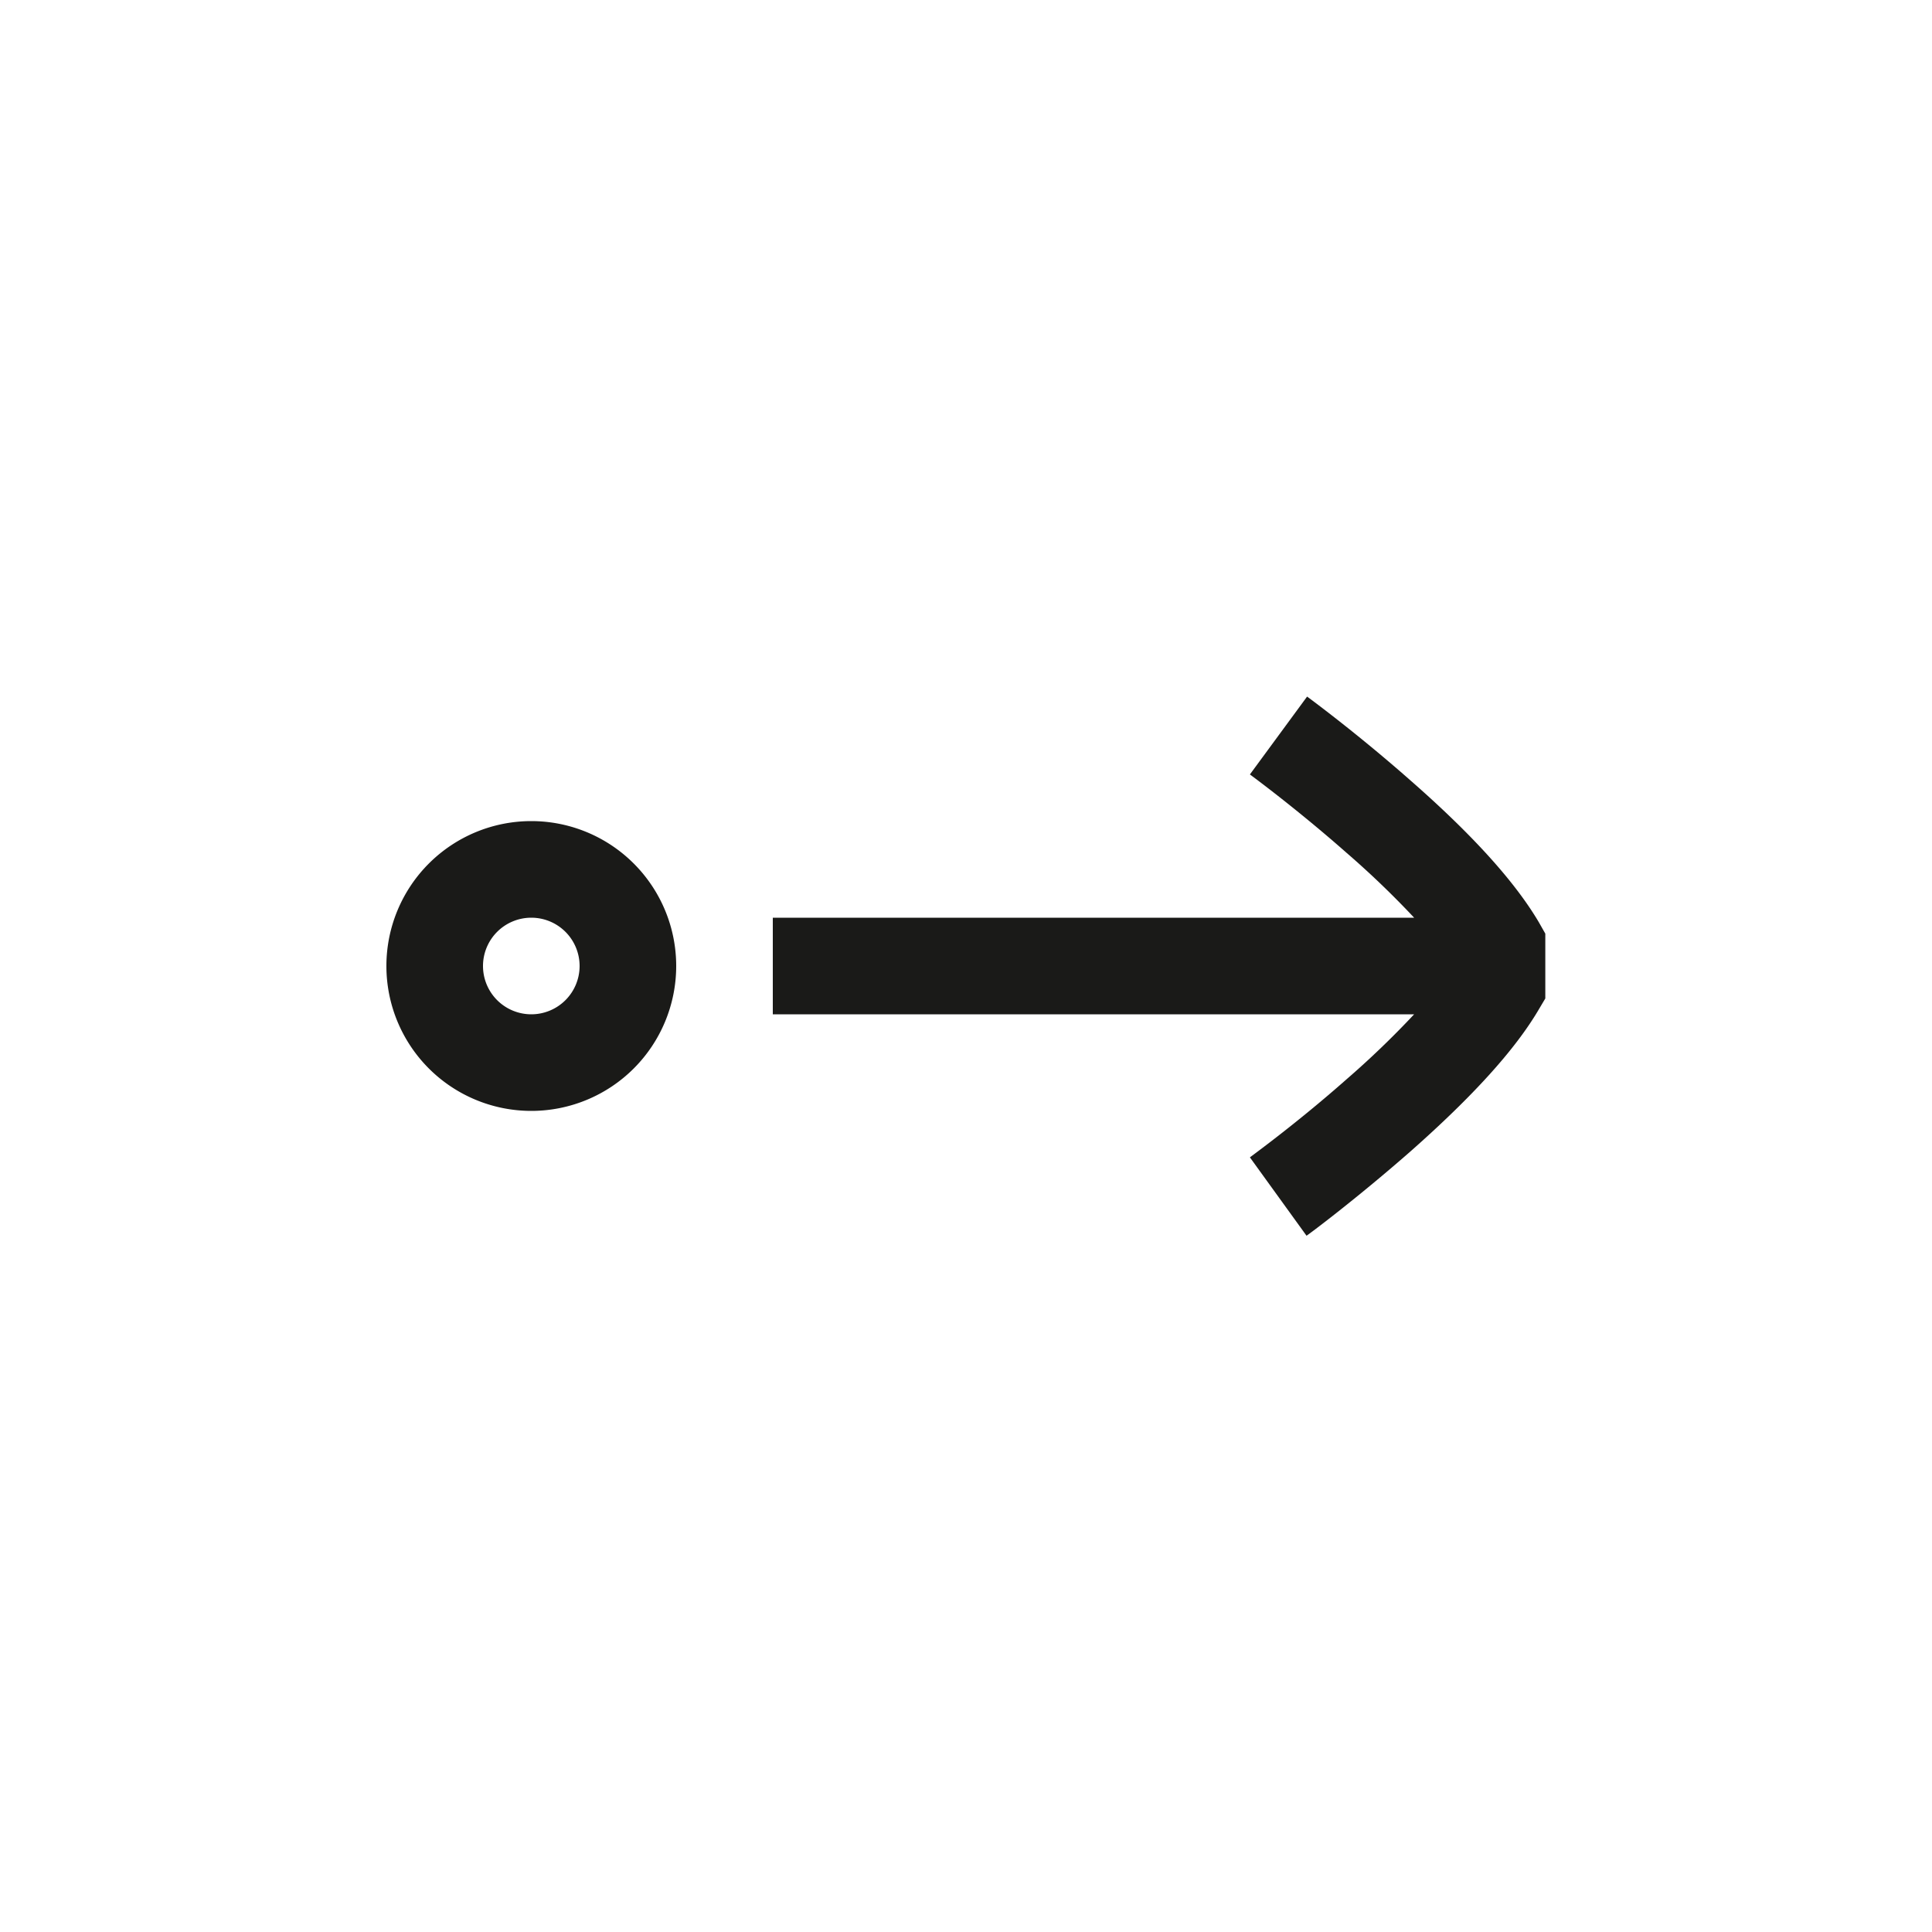 <svg id="Ebene_1" data-name="Ebene 1" xmlns="http://www.w3.org/2000/svg" viewBox="0 0 200 200"><defs><style>.cls-1{fill:#1a1a18;}</style></defs><path class="cls-1" d="M55,85a15,15,0,1,0,15,15A15,15,0,0,0,55,85Zm0,20a5,5,0,1,1,5-5A5,5,0,0,1,55,105Z"/><path class="cls-1" d="M159.3,95.47c-2.45-4.15-6.8-9-13.3-14.69-5.35-4.72-10.16-8.28-10.69-8.67l-5.92,8.06c.2.15,4.89,3.6,10,8.11a92.45,92.45,0,0,1,7,6.72H80v10h66.39a92.71,92.71,0,0,1-7,6.73c-5.25,4.64-9.92,8-10,8.08l5.86,8.11c.05,0,5-3.68,10.72-8.69,6.5-5.74,10.85-10.54,13.3-14.69l.7-1.18V96.65Z"/></svg>